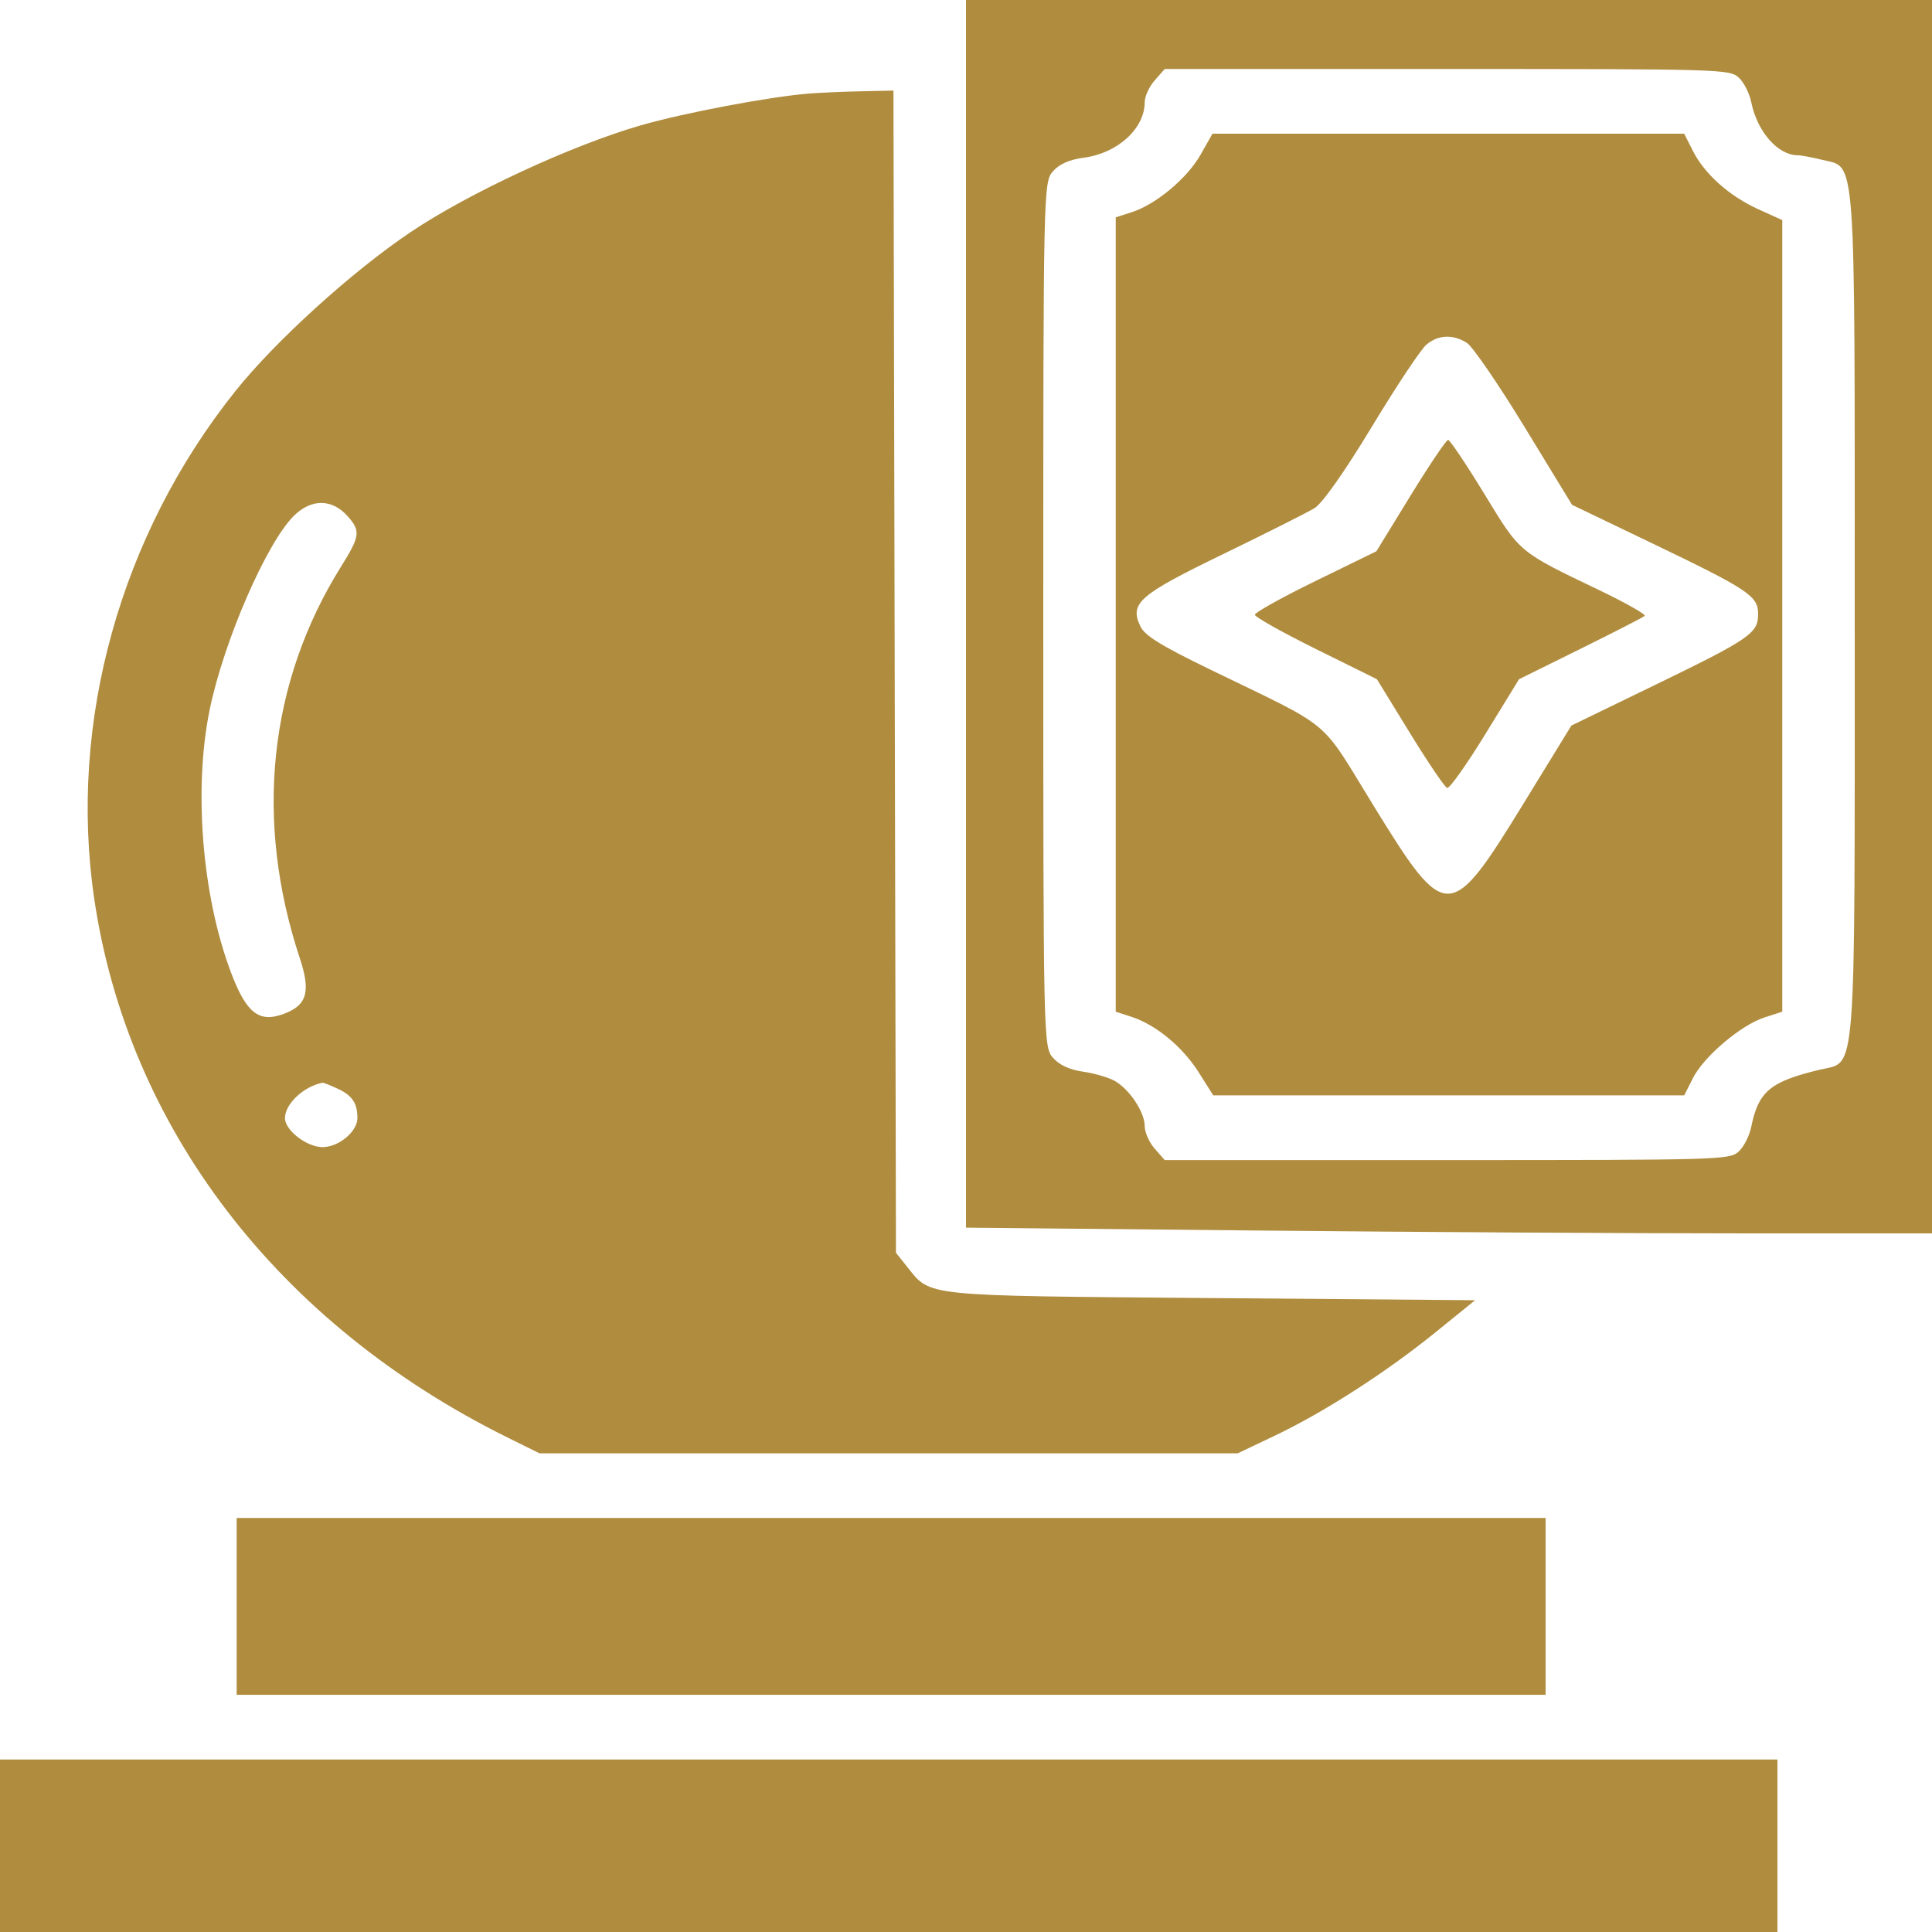<svg xmlns="http://www.w3.org/2000/svg" width="100" height="100" viewBox="0 0 100 100" fill="none"><path fill-rule="evenodd" clip-rule="evenodd" d="M50 31.771V63.543L65.041 63.691C73.314 63.773 84.564 63.839 90.041 63.839H100V31.92V0H75H50V31.771ZM89.986 4.005C90.254 4.244 90.55 4.822 90.644 5.289C90.955 6.818 92.02 8.033 93.054 8.037C93.231 8.038 93.806 8.145 94.332 8.276C96.087 8.71 96 7.49 96 31.808C96 56.328 96.108 54.91 94.207 55.364C91.629 55.979 91.018 56.486 90.644 58.327C90.55 58.794 90.254 59.372 89.986 59.611C89.516 60.031 89.027 60.045 74.893 60.045H60.286L59.768 59.456C59.483 59.133 59.249 58.606 59.249 58.285C59.248 57.562 58.465 56.383 57.7 55.949C57.383 55.77 56.647 55.555 56.063 55.471C55.358 55.369 54.834 55.127 54.501 54.75C54.007 54.189 54 53.858 54 31.808C54 9.845 54.009 9.425 54.495 8.873C54.834 8.488 55.341 8.264 56.103 8.162C57.854 7.927 59.25 6.652 59.25 5.287C59.25 4.99 59.483 4.483 59.768 4.16L60.286 3.571H74.893C89.027 3.571 89.516 3.585 89.986 4.005ZM41.875 4.842C39.842 5.004 35.429 5.837 33.186 6.482C29.606 7.512 24.263 9.989 21.25 12.016C18.215 14.058 14.258 17.648 12.185 20.242C6.229 27.693 3.534 37.373 4.875 46.504C6.619 58.383 14.405 68.536 26.274 74.407L27.923 75.223H45.994H64.066L65.983 74.311C68.519 73.105 71.745 71.03 74.287 68.971L76.351 67.299L62.738 67.188C47.648 67.064 48.193 67.12 46.957 65.573L46.375 64.844L46.31 34.766L46.245 4.688L44.56 4.725C43.633 4.746 42.425 4.798 41.875 4.842ZM62.139 8.011C61.446 9.232 59.834 10.578 58.58 10.983L57.75 11.25V31.808V52.366L58.562 52.629C59.822 53.036 61.206 54.178 62.039 55.496L62.798 56.696H74.986H87.174L87.626 55.802C88.19 54.684 90.111 53.056 91.329 52.663L92.25 52.366V31.879V11.392L91.016 10.833C89.513 10.153 88.23 9.01 87.626 7.814L87.174 6.92H74.966H62.758L62.139 8.011ZM75.923 17.745C76.217 17.929 77.563 19.891 78.913 22.105L81.369 26.13L85.372 28.052C90.526 30.527 91 30.841 91 31.781C91 32.781 90.59 33.062 85.605 35.482L81.334 37.555L78.855 41.595C75.056 47.784 74.841 47.788 71.12 41.743C68.237 37.062 69.142 37.816 62.593 34.633C60.058 33.401 59.245 32.894 59.017 32.404C58.465 31.213 58.949 30.795 63.343 28.664C65.561 27.588 67.675 26.524 68.041 26.299C68.452 26.046 69.593 24.425 71.013 22.077C72.281 19.98 73.549 18.073 73.831 17.838C74.448 17.325 75.198 17.291 75.923 17.745ZM73.011 25.651L71.242 28.534L68.094 30.071C66.363 30.917 64.949 31.704 64.952 31.82C64.955 31.936 66.377 32.734 68.113 33.594L71.269 35.156L72.975 37.936C73.913 39.465 74.782 40.746 74.905 40.783C75.029 40.82 75.916 39.569 76.878 38.003L78.626 35.156L81.802 33.585C83.549 32.721 85.045 31.954 85.127 31.881C85.209 31.807 84.173 31.218 82.826 30.57C78.56 28.522 78.71 28.648 76.831 25.567C75.893 24.03 75.048 22.77 74.953 22.77C74.859 22.769 73.985 24.065 73.011 25.651ZM18.006 26.732C18.673 27.489 18.637 27.751 17.65 29.331C13.902 35.333 13.152 42.452 15.516 49.59C16.095 51.337 15.894 52.032 14.683 52.48C13.399 52.955 12.746 52.437 11.945 50.307C10.455 46.349 10.011 40.81 10.856 36.719C11.586 33.182 13.786 28.117 15.206 26.704C16.115 25.799 17.194 25.81 18.006 26.732ZM17.482 56.353C18.23 56.698 18.5 57.102 18.5 57.872C18.5 58.569 17.532 59.375 16.695 59.375C15.879 59.375 14.75 58.503 14.75 57.872C14.75 57.139 15.722 56.226 16.7 56.041C16.741 56.033 17.093 56.174 17.482 56.353ZM12.25 83.147V87.723H46.125H80V83.147V78.571H46.125H12.25V83.147ZM0 95.536V100H46H92V95.536V91.071H46H0V95.536Z" fill="#B08C3E"></path></svg>